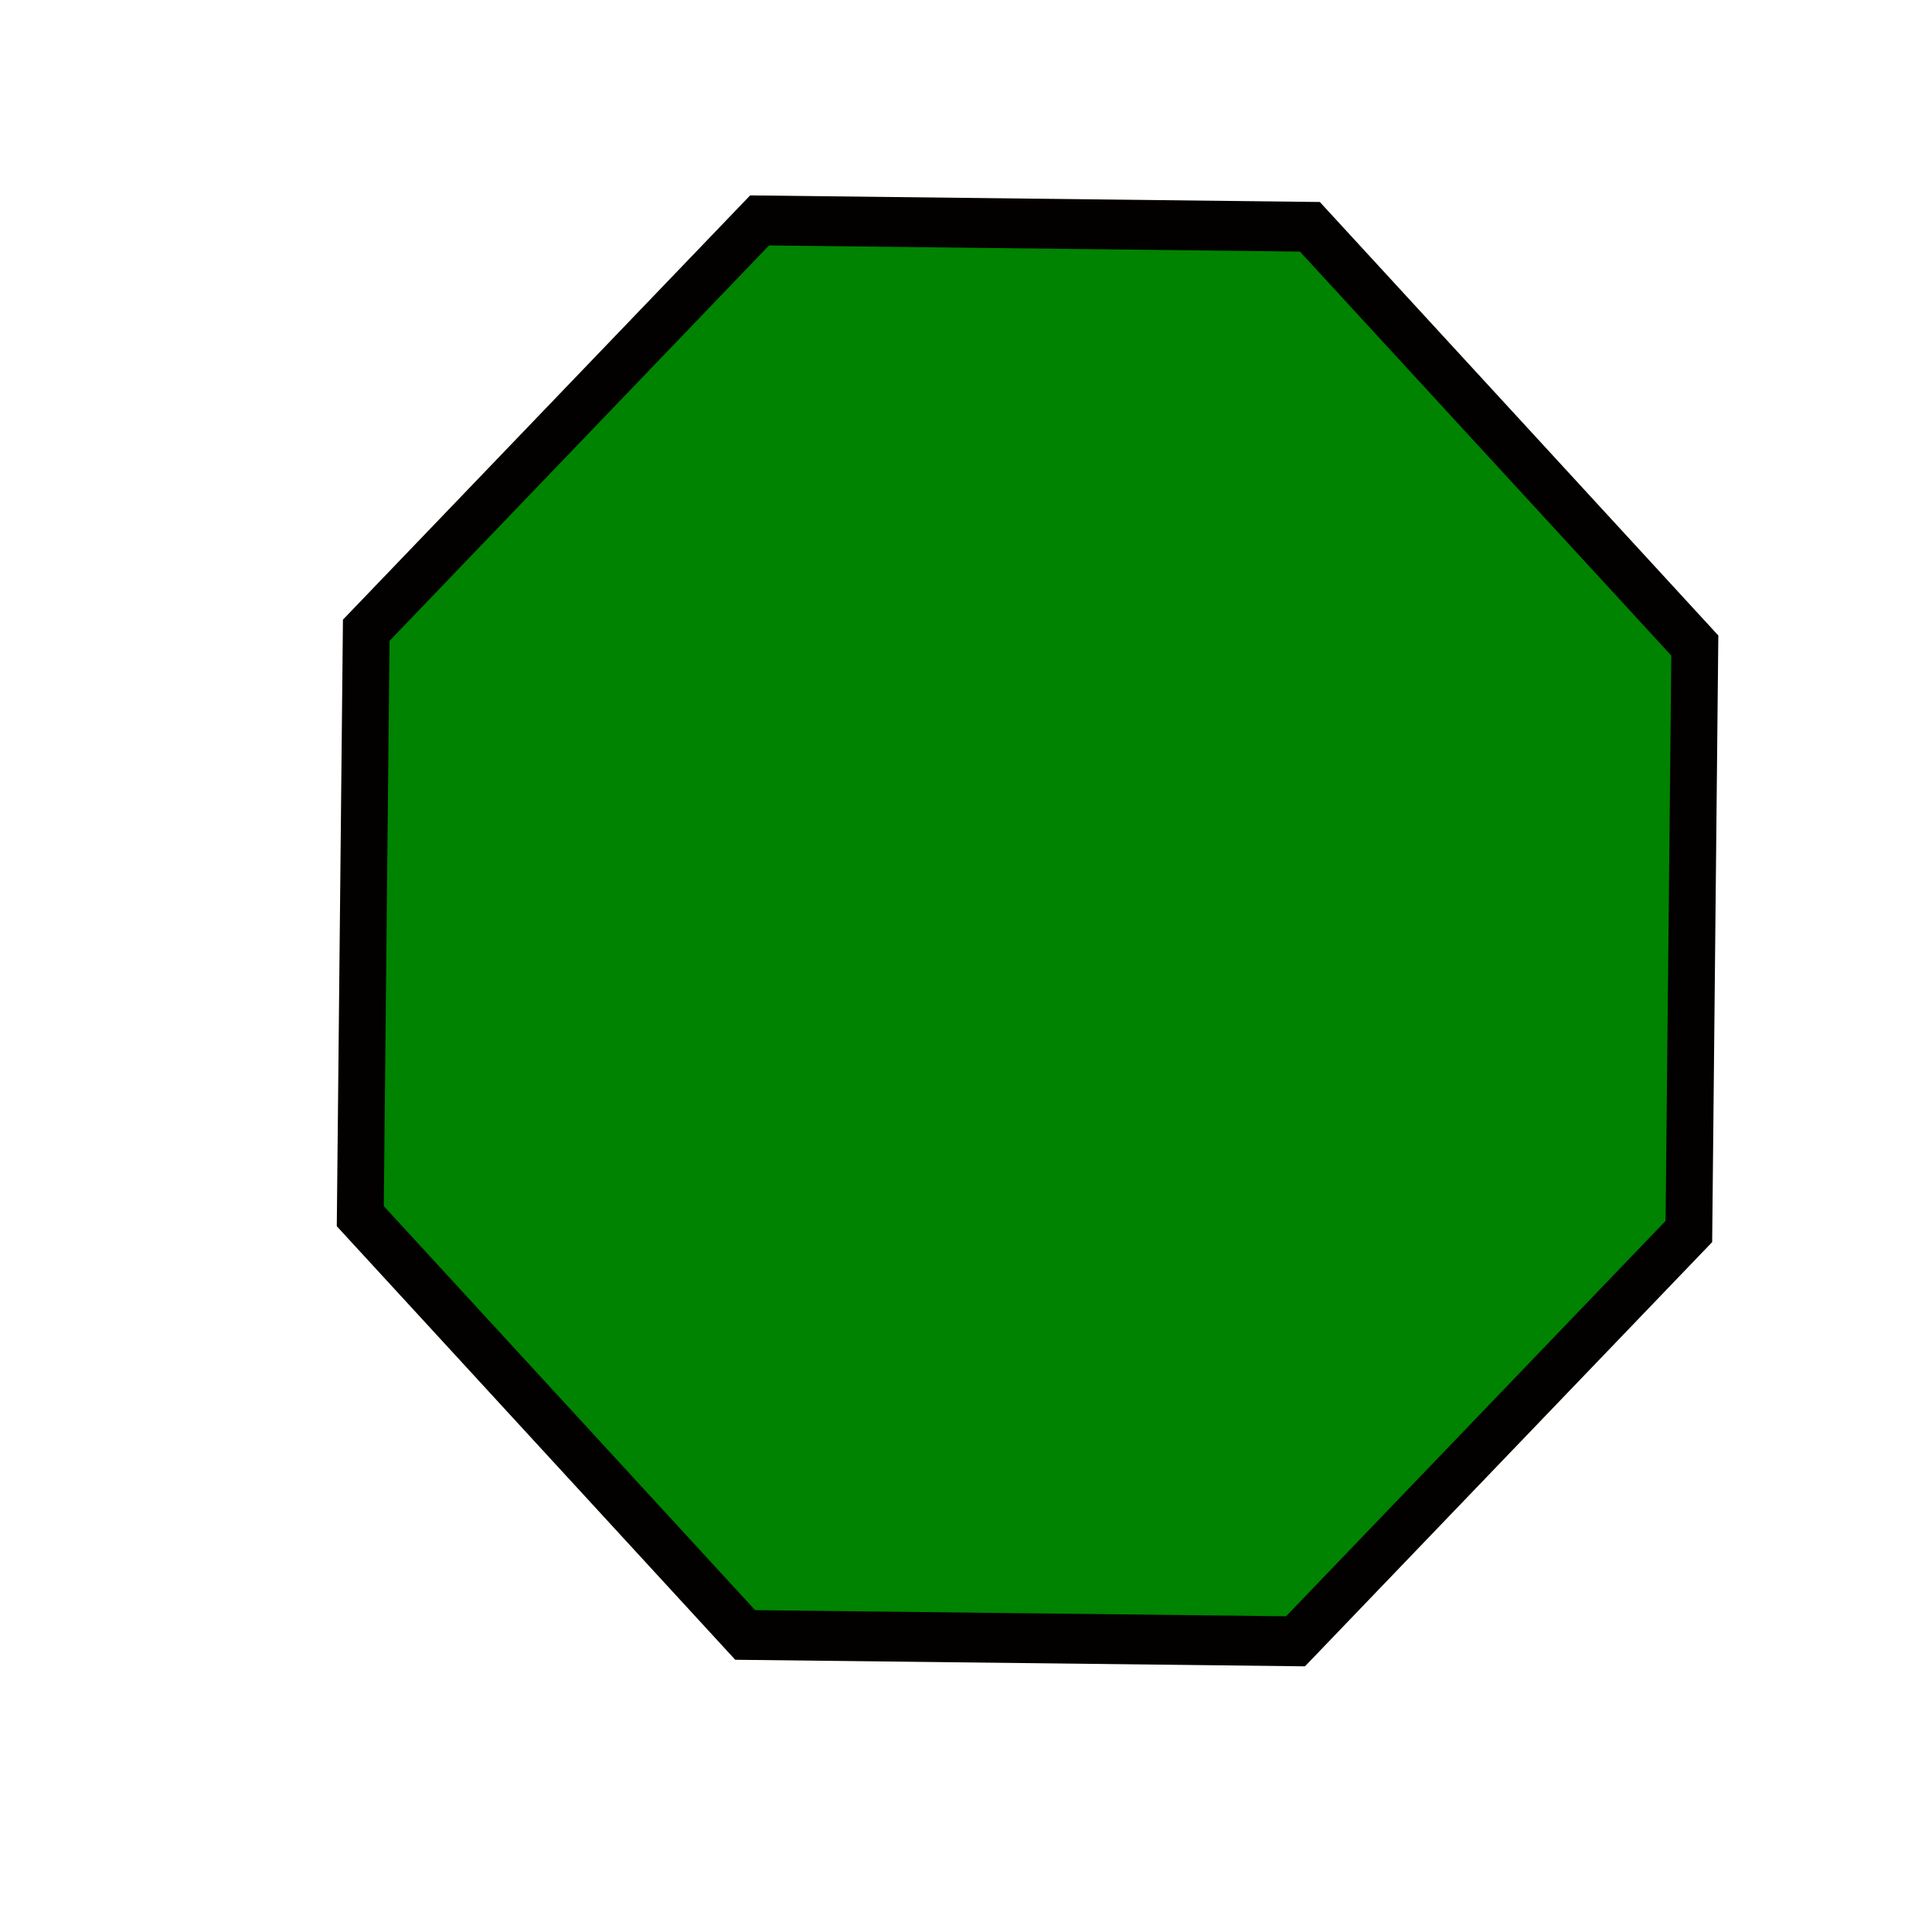 <?xml version="1.0" encoding="UTF-8" standalone="no"?>
<!-- Created with Inkscape (http://www.inkscape.org/) -->
<svg
   xmlns:dc="http://purl.org/dc/elements/1.1/"
   xmlns:cc="http://web.resource.org/cc/"
   xmlns:rdf="http://www.w3.org/1999/02/22-rdf-syntax-ns#"
   xmlns:svg="http://www.w3.org/2000/svg"
   xmlns="http://www.w3.org/2000/svg"
   xmlns:sodipodi="http://sodipodi.sourceforge.net/DTD/sodipodi-0.dtd"
   xmlns:inkscape="http://www.inkscape.org/namespaces/inkscape"
   width="40"
   height="40"
   id="svg2"
   sodipodi:version="0.32"
   inkscape:version="0.45.1"
   version="1.0"
   sodipodi:docbase="D:\a_yoni\sketches"
   sodipodi:docname="Polygons_8.svg"
   inkscape:output_extension="org.inkscape.output.svg.inkscape">
  <defs
     id="defs4" />
  <sodipodi:namedview
     id="base"
     pagecolor="#ffffff"
     bordercolor="#666666"
     borderopacity="1.0"
     gridtolerance="10000"
     guidetolerance="10"
     objecttolerance="10"
     inkscape:pageopacity="0.0"
     inkscape:pageshadow="2"
     inkscape:zoom="5.5253103"
     inkscape:cx="20.309945"
     inkscape:cy="22.234045"
     inkscape:document-units="px"
     inkscape:current-layer="layer1"
     width="40px"
     height="40px"
     inkscape:window-width="748"
     inkscape:window-height="579"
     inkscape:window-x="110"
     inkscape:window-y="110" />
  <g
     inkscape:label="Layer 1"
     inkscape:groupmode="layer"
     id="layer1">
    <path
       sodipodi:type="star"
       style="opacity:1;fill:#008300;fill-opacity:1;stroke:#030100;stroke-width:1.14;stroke-miterlimit:4;stroke-dasharray:none;stroke-dashoffset:0;stroke-opacity:1"
       id="path3164"
       sodipodi:sides="8"
       sodipodi:cx="26.423855"
       sodipodi:cy="12.490233"
       sodipodi:r1="17.514479"
       sodipodi:r2="16.181269"
       sodipodi:arg1="1.9743313"
       sodipodi:arg2="2.3670303"
       inkscape:flatsided="true"
       inkscape:rounded="0"
       inkscape:randomized="0"
       d="M 19.546,28.598 L 10.171,19.017 L 10.316,5.613 L 19.897,-3.763 L 33.301,-3.617 L 42.677,5.963 L 42.532,19.368 L 32.951,28.743 L 19.546,28.598 z "
       transform="matrix(0.85,0,0,0.905,-1.186,7.969)" />
  </g>
</svg>
